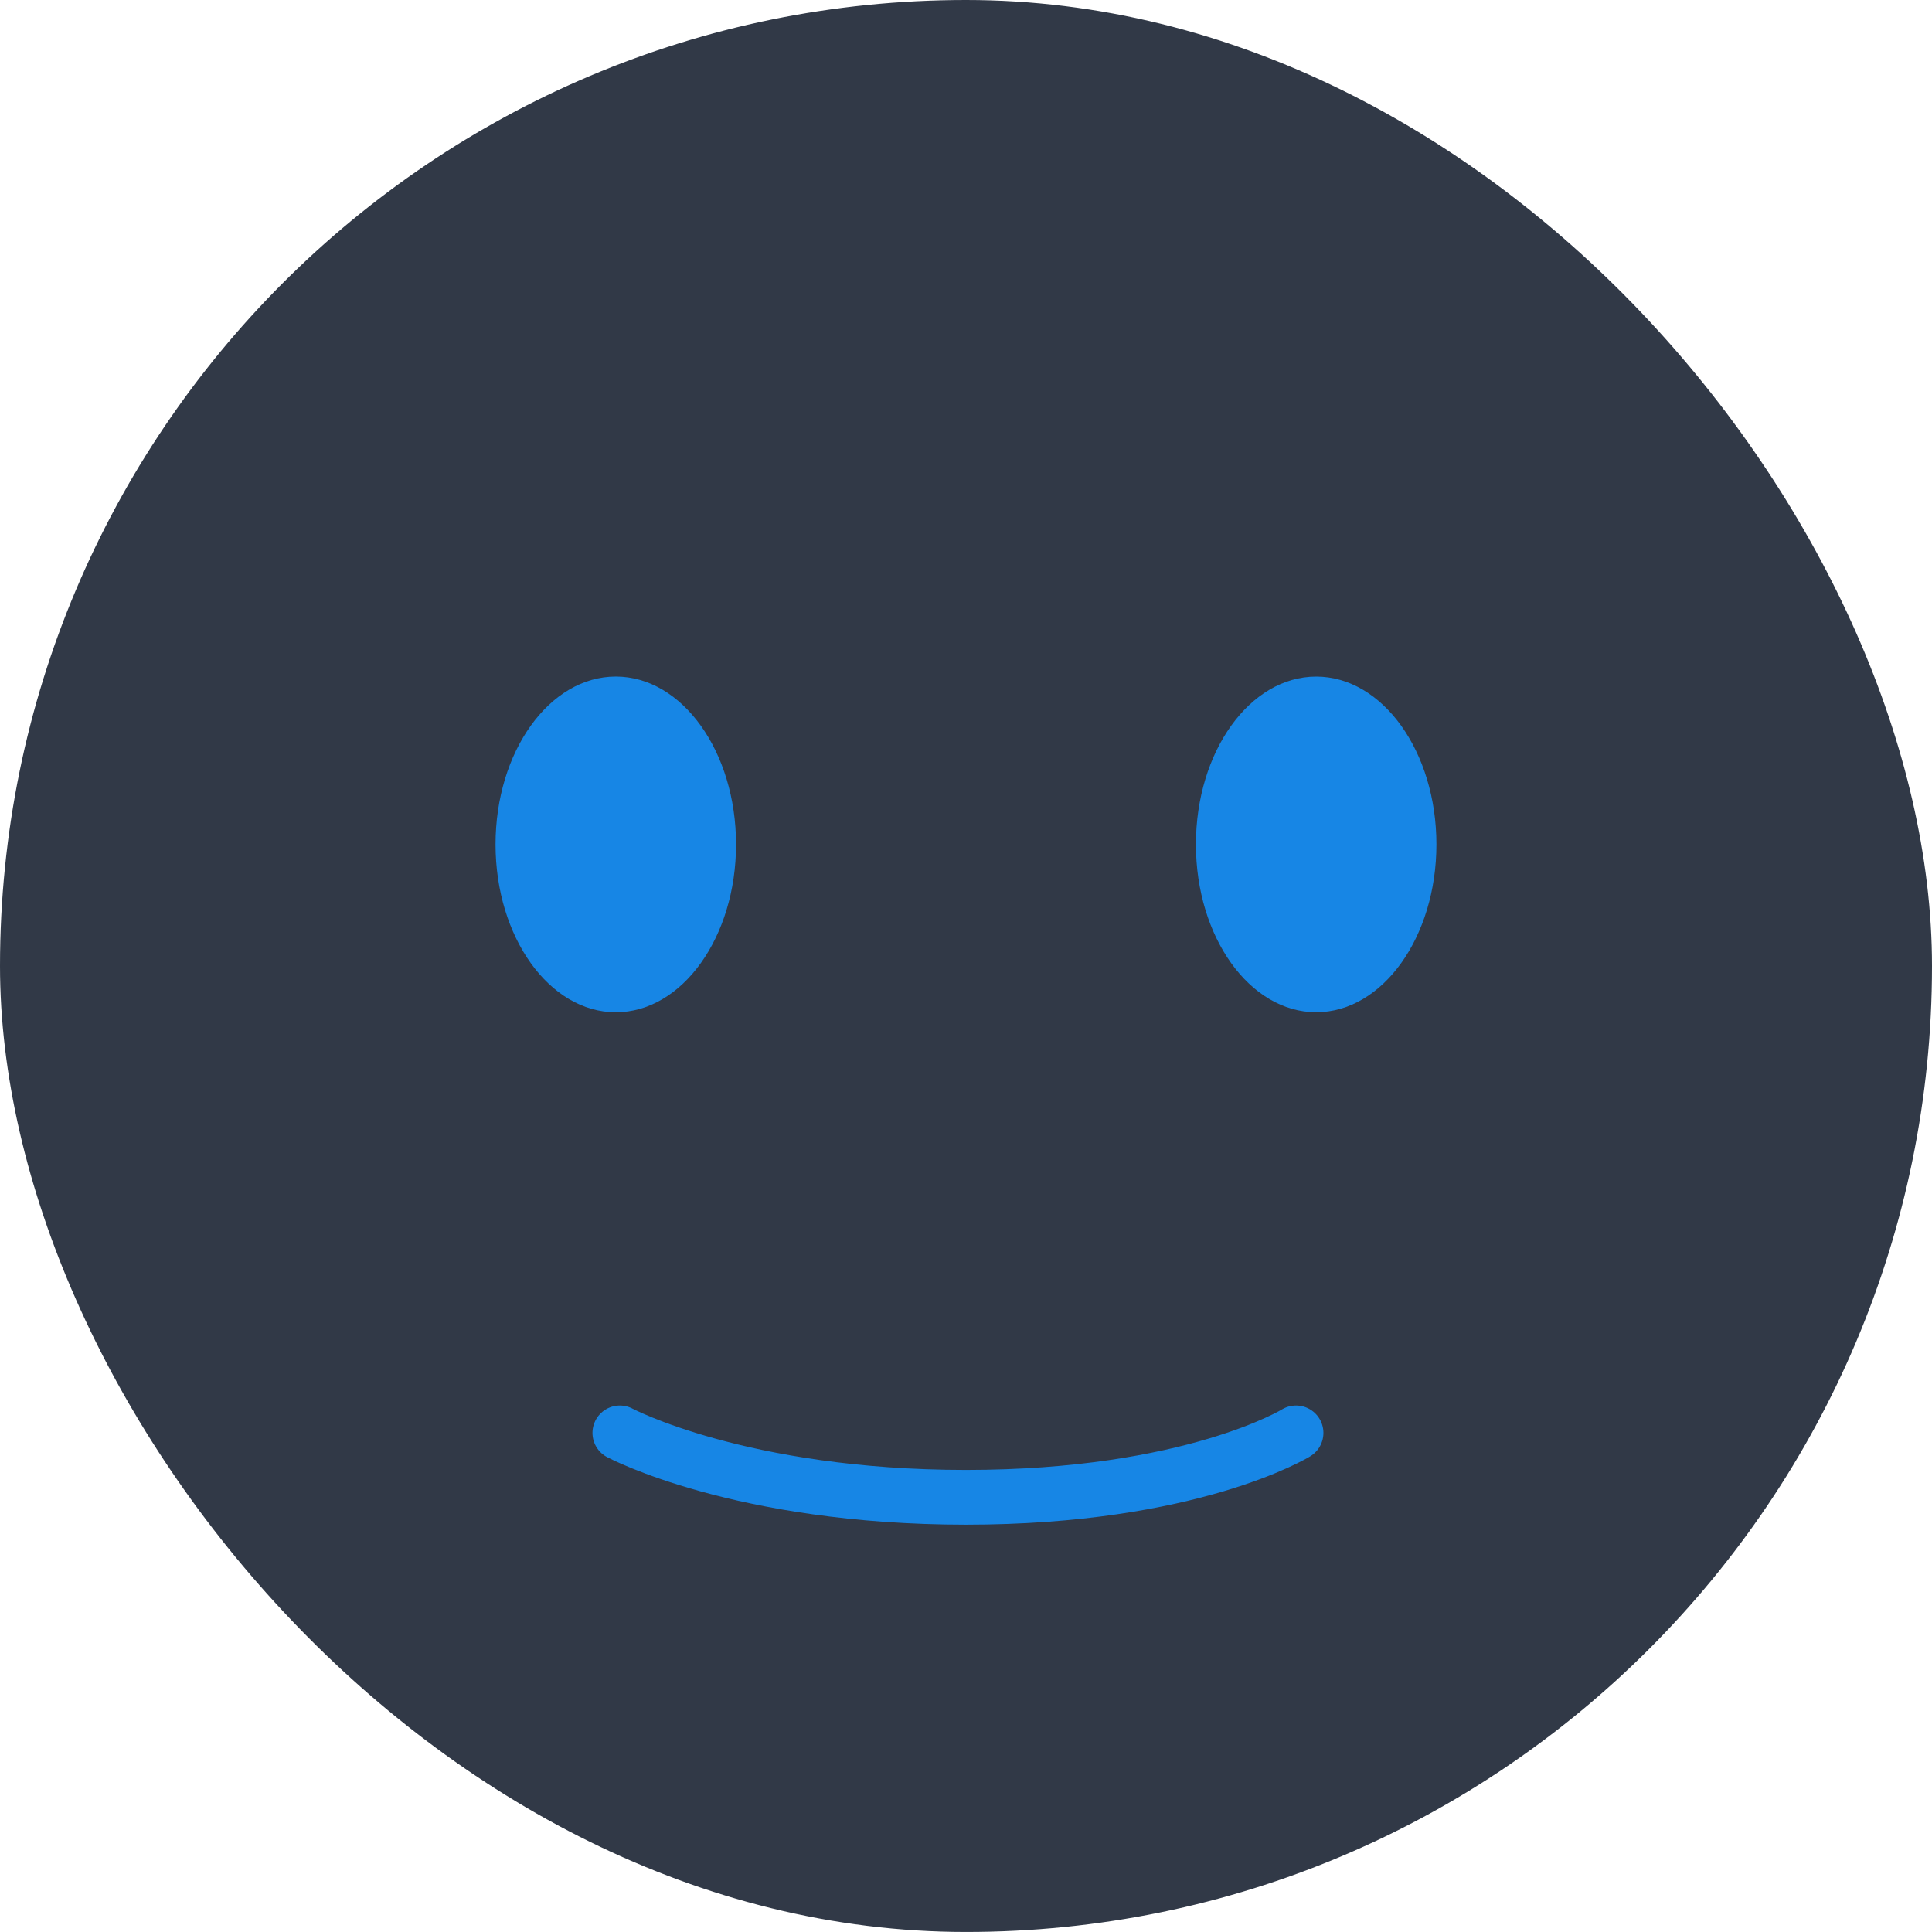 <svg width="120" height="120" viewBox="0 0 120 120" fill="none" xmlns="http://www.w3.org/2000/svg"><g id="101"><rect width="120" height="119.998" rx="59.999" fill="#313947"/><g id="Group 42850"><path id="Vector" d="M38.248 62.873C42.373 62.873 45.717 58.205 45.717 52.447C45.717 46.689 42.373 42.022 38.248 42.022C34.123 42.022 30.779 46.689 30.779 52.447C30.779 58.205 34.123 62.873 38.248 62.873Z" fill="#1786E5"/><path id="Vector_2" d="M81.75 62.871C85.875 62.871 89.219 58.204 89.219 52.447C89.219 46.691 85.875 42.024 81.75 42.024C77.625 42.024 74.281 46.691 74.281 52.447C74.281 58.204 77.625 62.871 81.75 62.871Z" fill="#1786E5"/><path id="Vector 78" d="M38.5 89C38.5 89 46 93 60 93C74 93 80.5 89 80.5 89" stroke="#1786E5" stroke-width="3.4" stroke-linecap="round"/></g></g></svg>